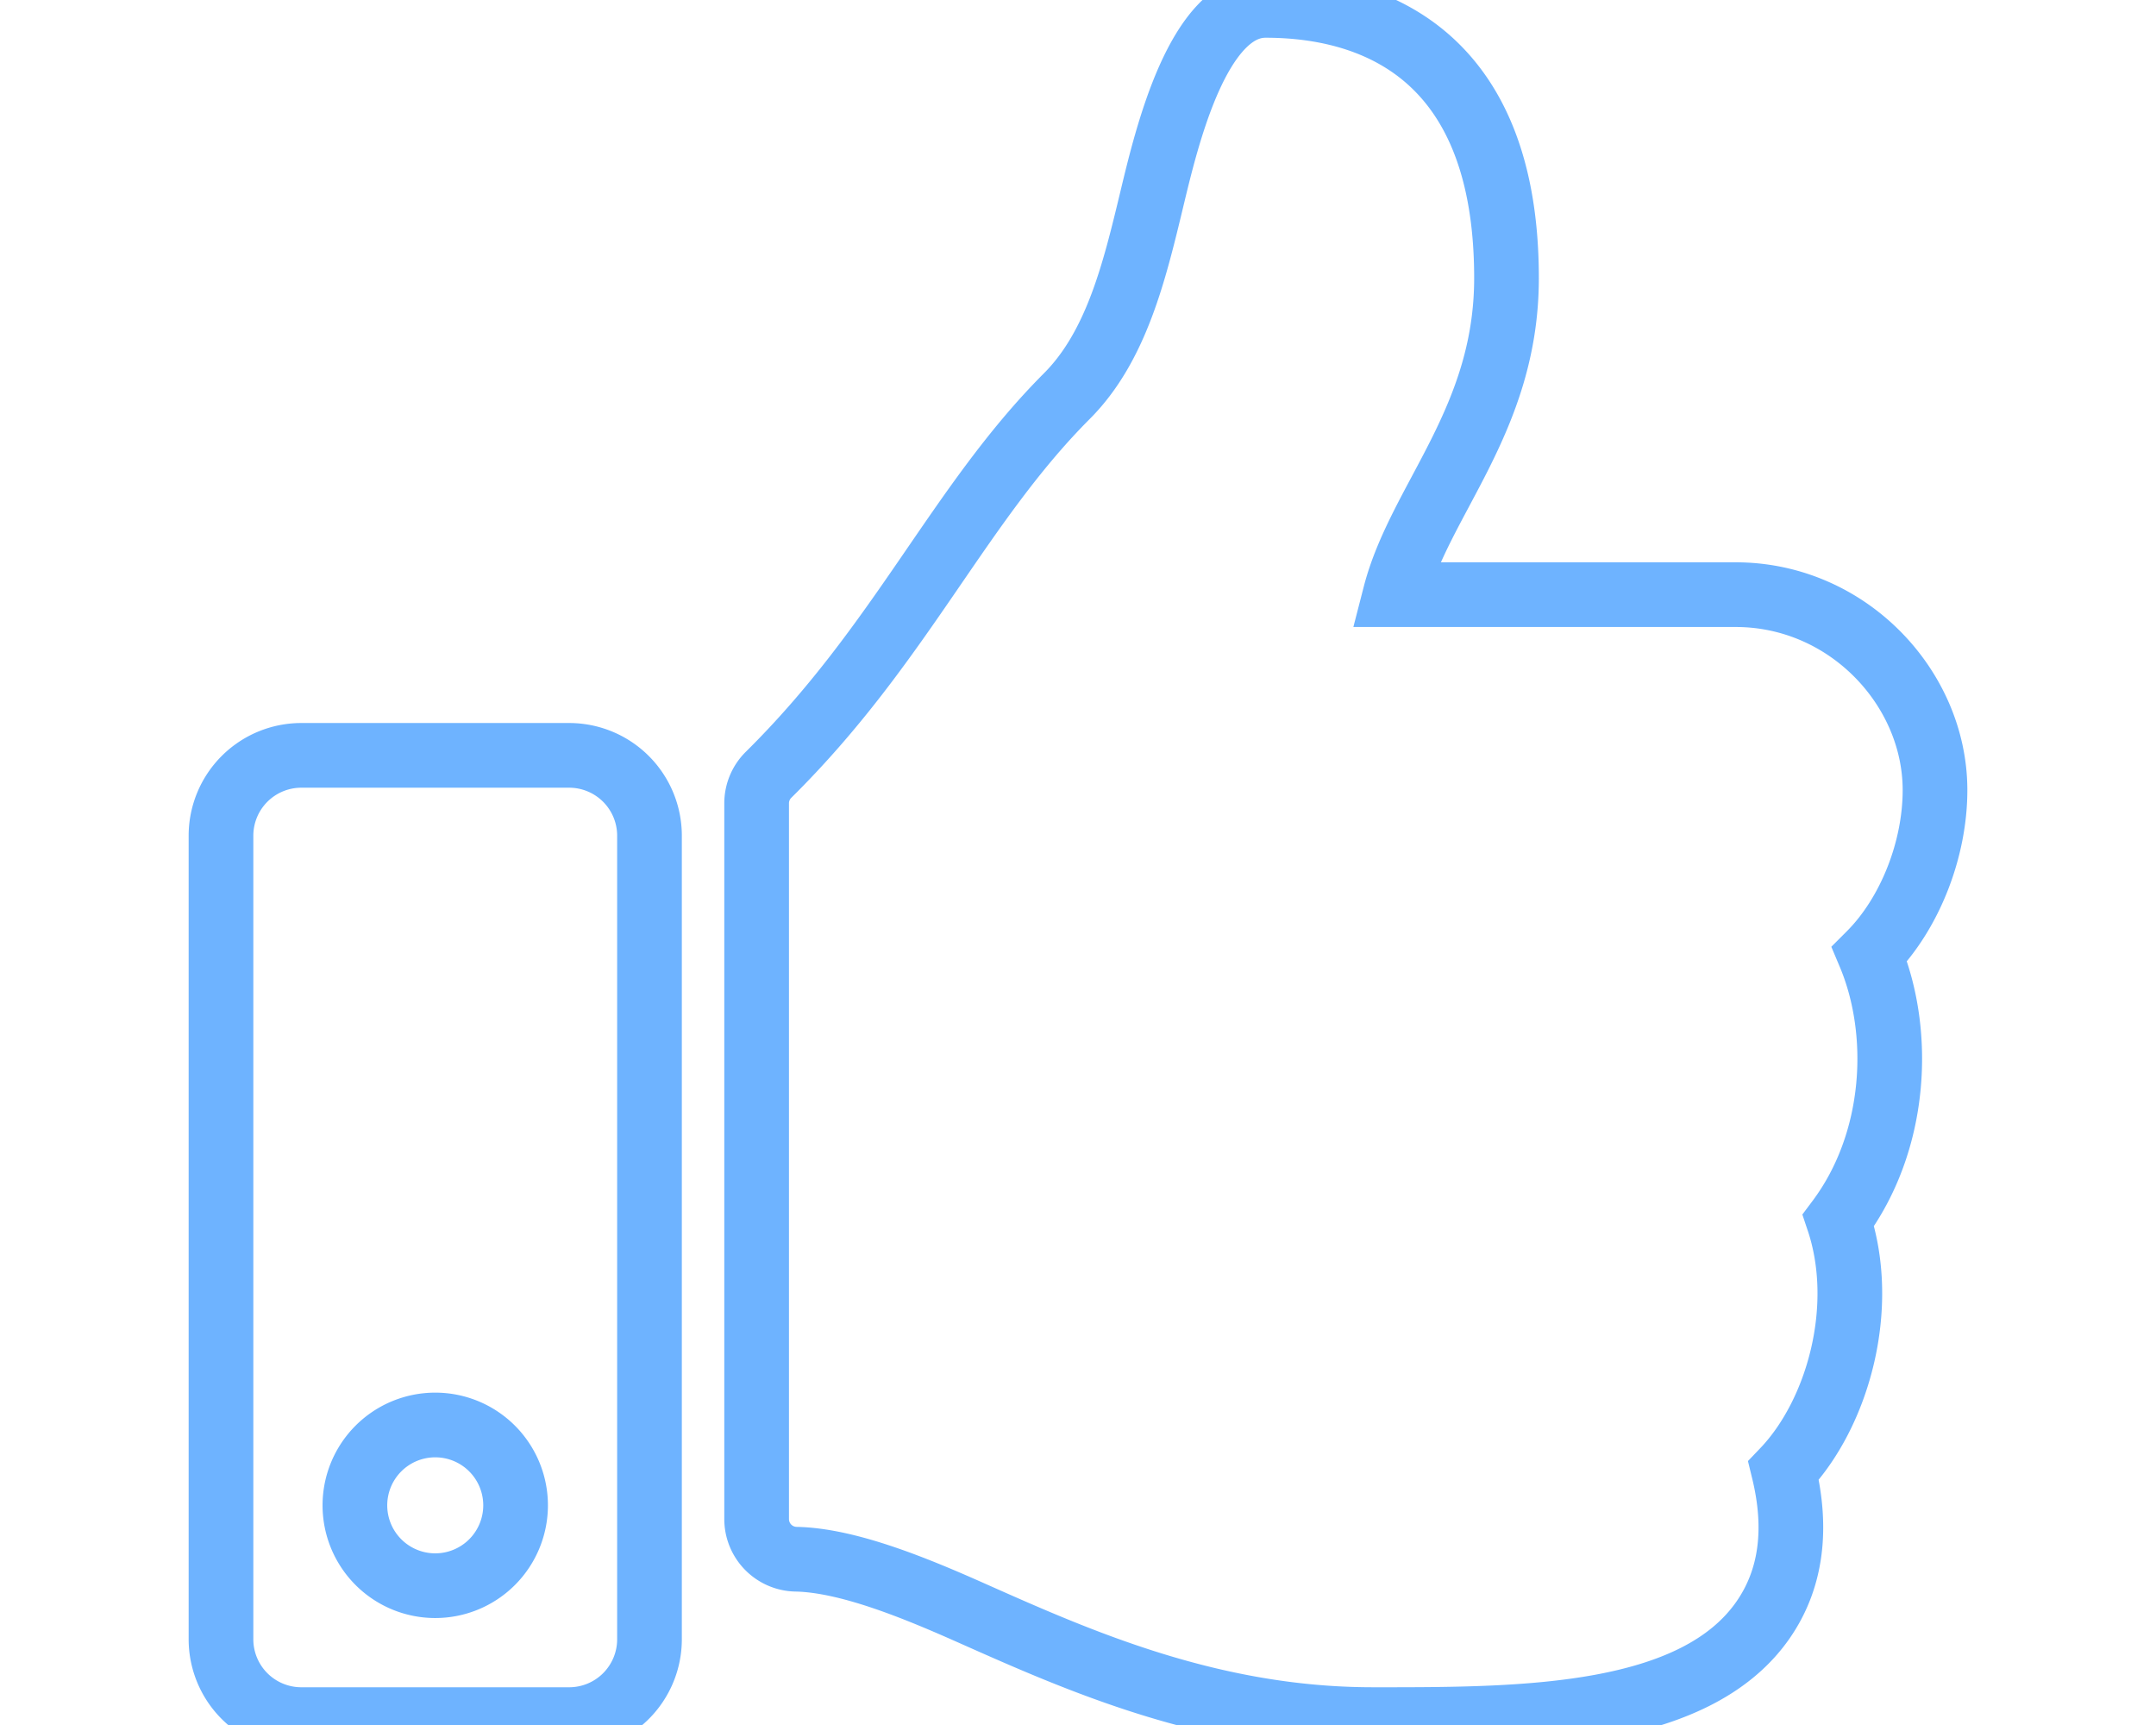 <svg xmlns="http://www.w3.org/2000/svg" width="400" height="320" viewBox="0 0 400 320"><defs><style>.a{fill:none;stroke:#6eb3ff;stroke-miterlimit:10;stroke-width:12px;}</style></defs><path class="a" d="M105.594,140.125H55.906A14.906,14.906,0,0,0,41,155.031v149.062A14.906,14.906,0,0,0,55.906,319h49.688a14.906,14.906,0,0,0,14.906-14.906V155.031A14.906,14.906,0,0,0,105.594,140.125ZM80.75,294.156A14.906,14.906,0,1,1,95.656,279.25,14.906,14.906,0,0,1,80.75,294.156Zm198.75-242.567c0,26.344-16.13,41.121-20.668,58.723h63.18c20.743,0,36.891,17.233,36.988,36.084.052,11.141-4.687,23.135-12.073,30.556l-.068.068c6.109,14.494,5.116,34.804-5.781,49.358,5.392,16.083-.043,35.84-10.175,46.431,2.669,10.93,1.394,20.232-3.818,27.721C314.407,318.743,282.988,319,256.42,319l-1.767-.001c-29.991-.011-54.536-10.93-74.258-19.704-9.911-4.409-22.869-9.867-32.701-10.048a7.455,7.455,0,0,1-7.318-7.452V149.024a7.445,7.445,0,0,1,2.21-5.292c24.604-24.312,35.184-50.052,55.35-70.253,9.195-9.212,12.539-23.127,15.771-36.584C216.468,25.405,222.246,1,234.781,1,249.688,1,279.5,5.969,279.5,51.589Z"/></svg>